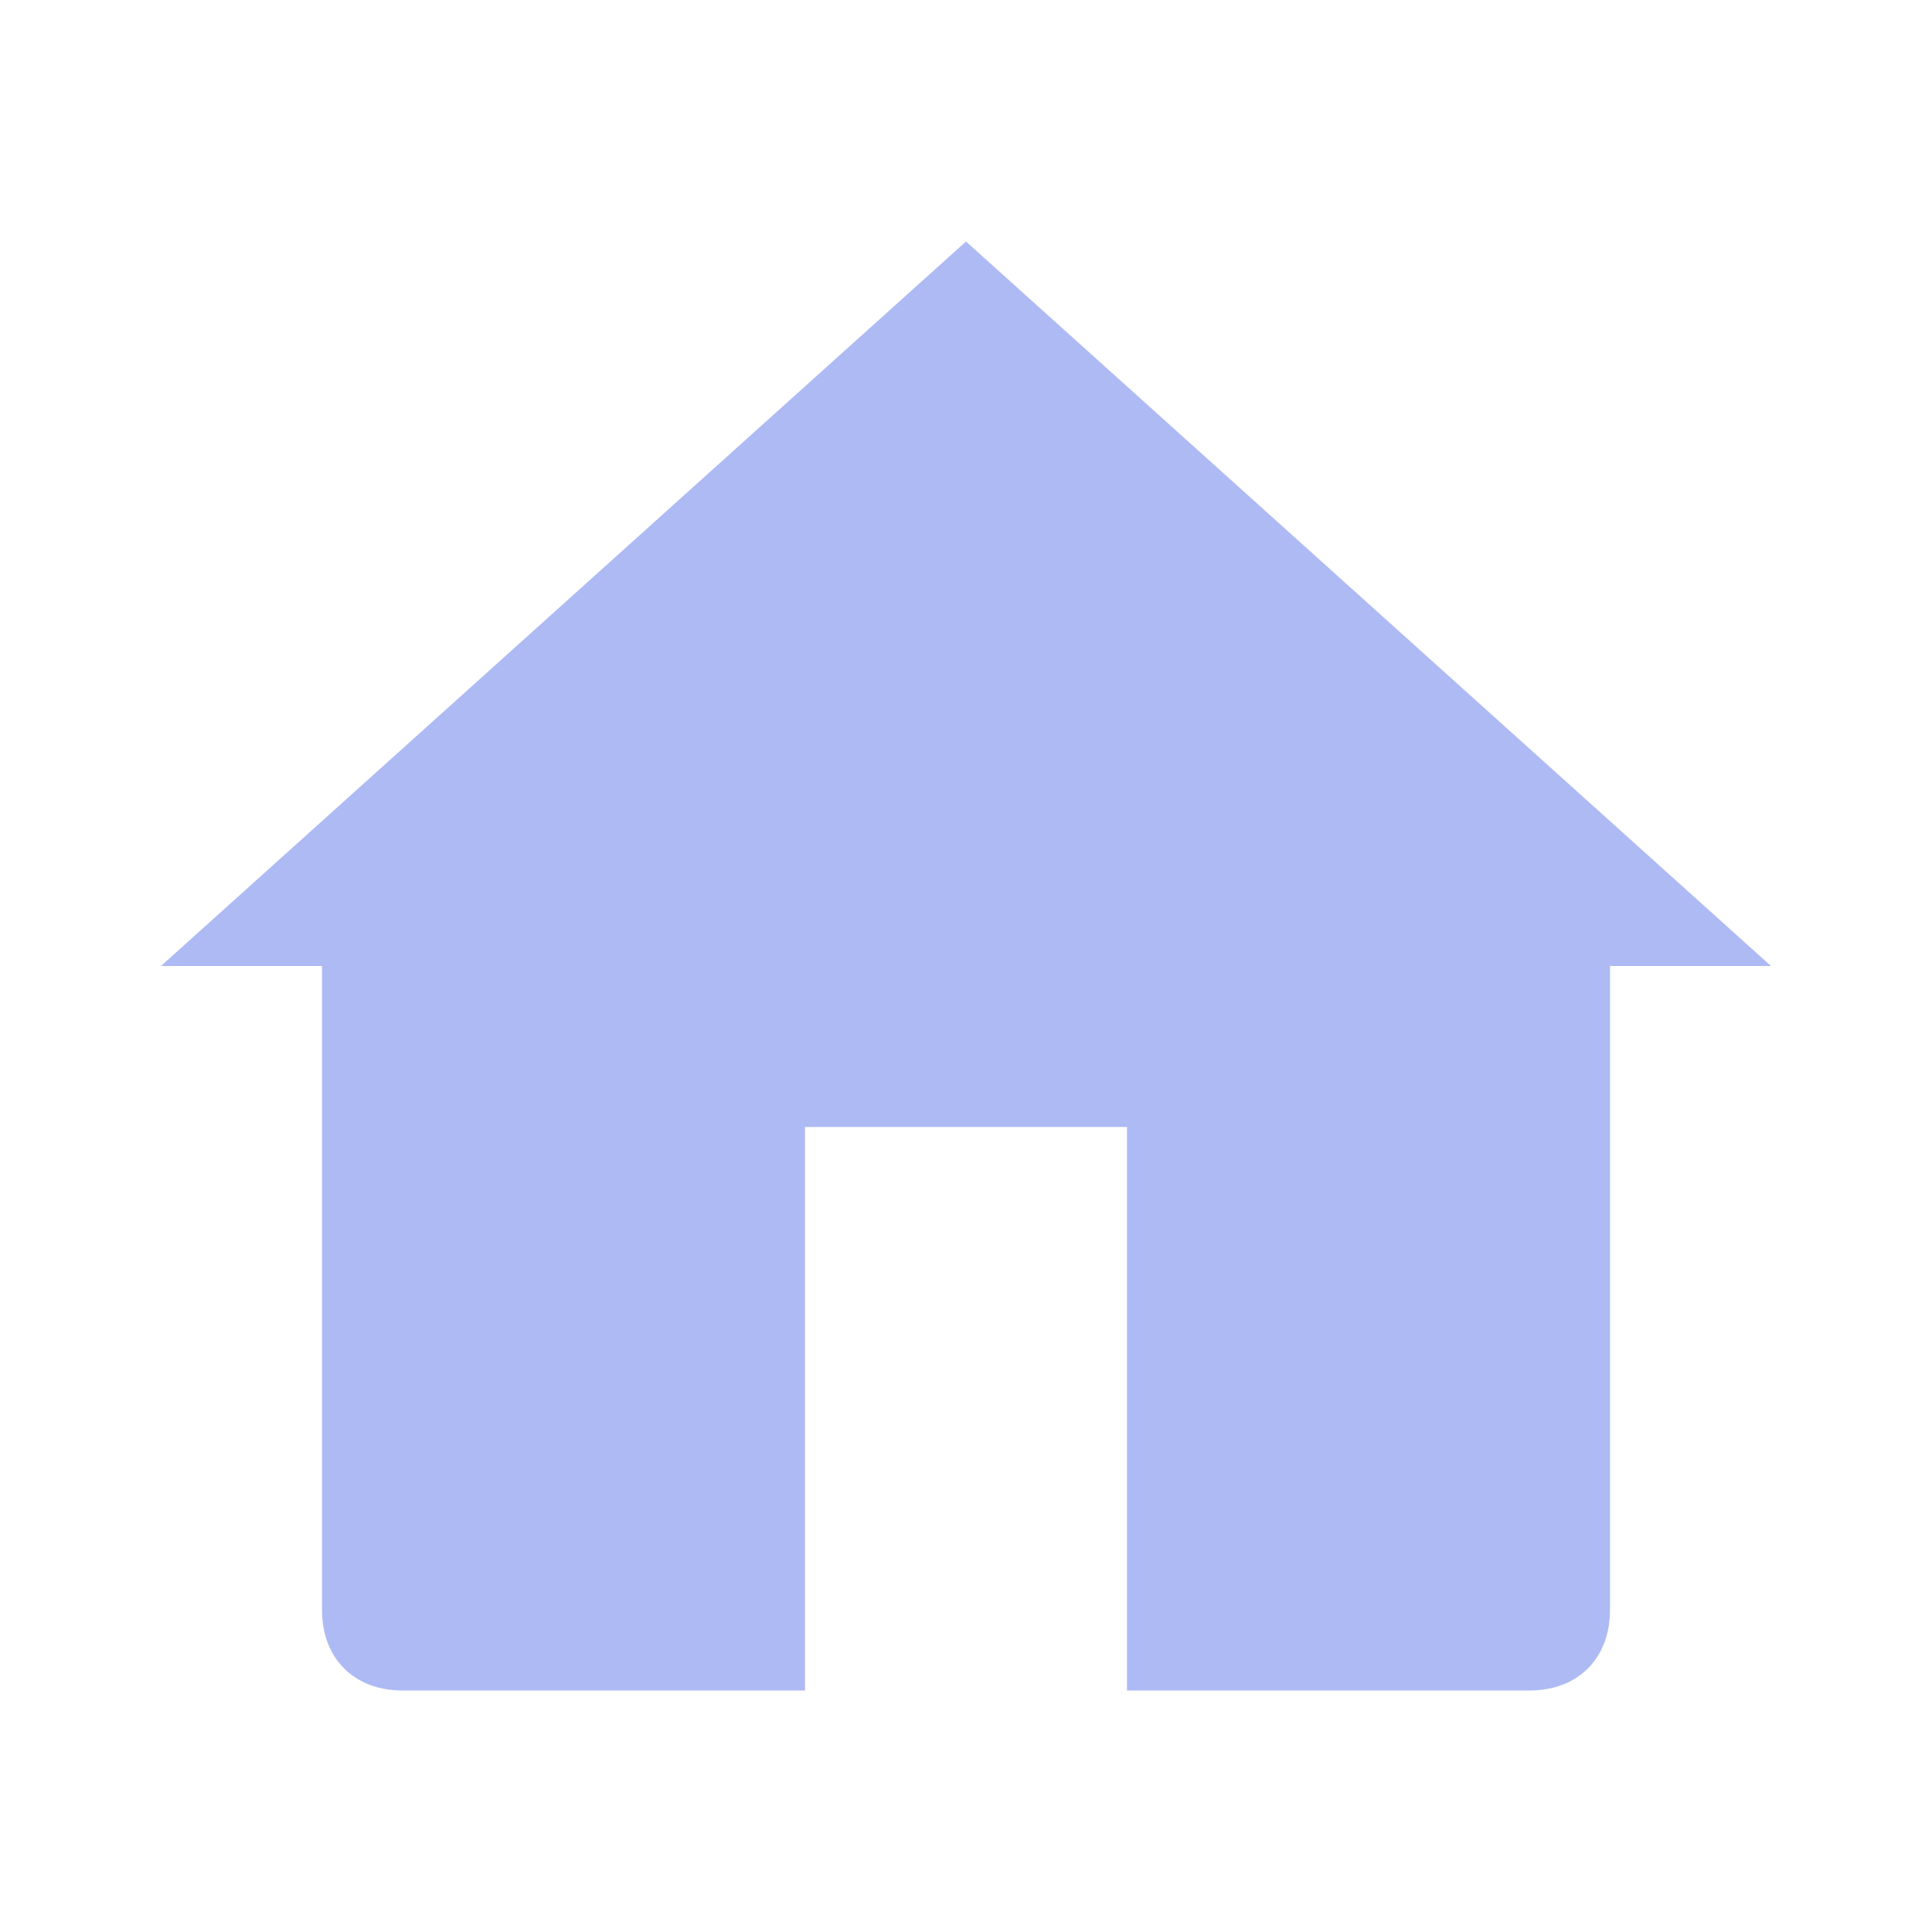 <svg version="1.1" id="Layer_1" xmlns="http://www.w3.org/2000/svg" x="0" y="0" width="96" height="96" viewBox="0 0 96 96" xml:space="preserve"><path fill="#aebaf4" d="M80 80V48h8L48 12 8 48h8v32c0 2.406 1.594 4 4 4h20V56h16v28h20c2.406 0 4-1.594 4-4z" id="surface1"/></svg>